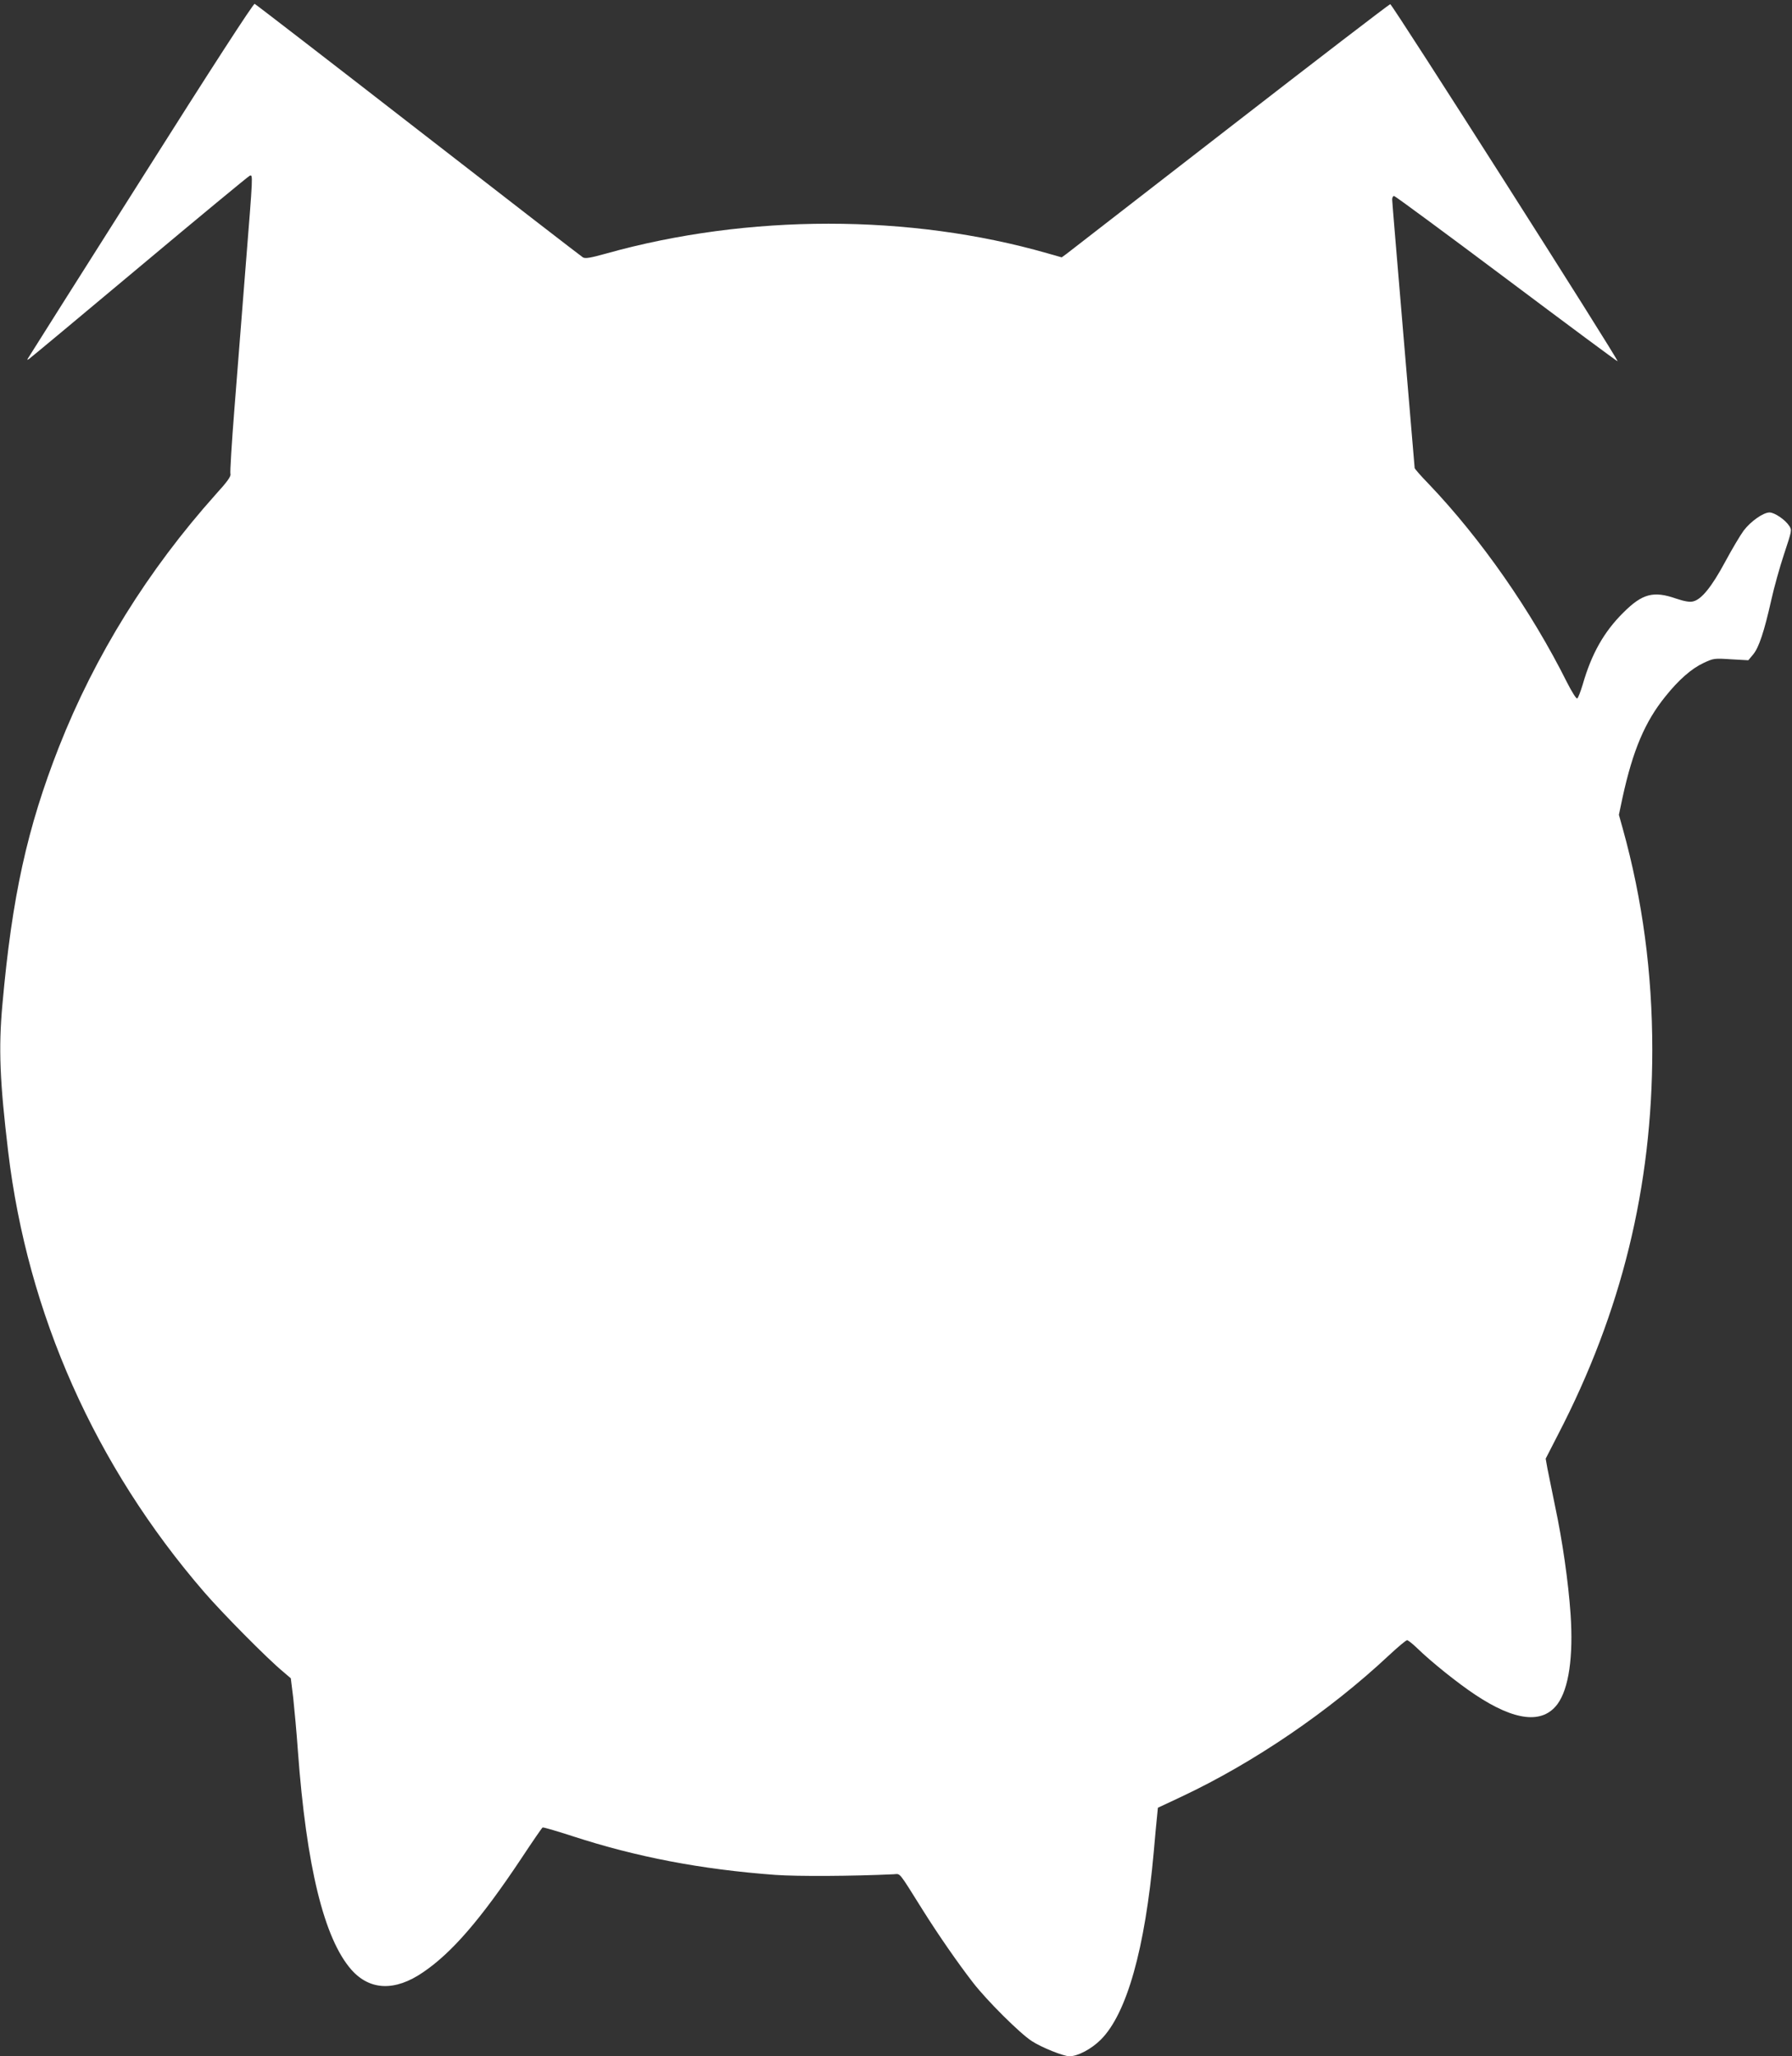 <?xml version="1.0" standalone="no"?>
<!DOCTYPE svg PUBLIC "-//W3C//DTD SVG 20010904//EN"
 "http://www.w3.org/TR/2001/REC-SVG-20010904/DTD/svg10.dtd">
<svg version="1.0" xmlns="http://www.w3.org/2000/svg"
 width="1116pt" height="1280pt" viewBox="0 0 1116 1280"
 preserveAspectRatio="xMidYMid meet">
<rect x="0" y="0" width="1116" height="1280" fill="#333333" stroke="none"/>
<g transform="translate(0,1280) scale(0.1,-0.1)"
fill="#ffffff" stroke="none">
<path d="M885 11693 c-379 -598 -696 -1099 -704 -1113 -14 -21 -14 -23 -1 -15
8 5 318 263 687 572 370 310 680 566 688 569 21 8 21 14 -25 -561 -22 -275
-53 -675 -70 -888 -17 -214 -28 -397 -25 -407 5 -14 -18 -47 -91 -127 -423
-473 -752 -1002 -977 -1573 -198 -505 -292 -931 -352 -1603 -25 -275 -16 -480
36 -917 121 -1010 541 -1954 1220 -2740 114 -132 396 -417 492 -496 l48 -41
15 -121 c7 -66 21 -214 29 -329 53 -722 163 -1170 333 -1364 115 -130 272
-136 447 -16 180 122 361 332 612 709 68 103 128 190 132 192 4 3 88 -22 187
-54 399 -130 802 -207 1263 -241 140 -10 478 -8 736 4 45 2 26 25 183 -225 96
-153 219 -330 312 -450 87 -112 291 -315 365 -363 59 -39 198 -95 235 -95 52
0 137 45 196 104 161 161 275 565 329 1166 8 96 18 198 21 226 l5 51 147 69
c451 212 920 532 1290 878 57 53 108 96 115 96 6 0 34 -22 62 -49 88 -86 257
-221 363 -291 247 -164 419 -183 512 -57 70 96 99 294 81 560 -14 200 -50 453
-97 674 -19 93 -40 196 -47 231 l-11 62 76 148 c397 765 588 1545 588 2397 0
479 -61 935 -184 1377 l-24 86 23 109 c64 292 139 470 266 627 83 104 163 174
238 209 62 29 66 30 171 23 l108 -6 30 36 c36 43 69 143 113 339 17 77 53 206
80 287 48 145 49 148 32 174 -25 39 -92 84 -123 84 -39 0 -118 -56 -161 -113
-20 -27 -72 -114 -115 -194 -85 -158 -149 -236 -201 -247 -22 -5 -54 1 -105
18 -141 49 -210 31 -329 -88 -120 -119 -197 -255 -252 -446 -14 -46 -29 -86
-35 -88 -6 -2 -34 43 -63 100 -224 448 -536 894 -861 1235 -49 50 -88 95 -88
100 0 4 -32 377 -70 828 -38 451 -70 830 -70 843 0 12 5 22 12 22 6 0 321
-232 700 -516 379 -284 690 -515 692 -513 8 8 -1404 2224 -1416 2223 -7 -1
-457 -346 -1000 -767 -543 -421 -1001 -776 -1017 -788 l-29 -21 -88 25 c-858
246 -1865 246 -2748 -1 -100 -28 -132 -33 -146 -24 -10 6 -471 362 -1025 792
-554 430 -1012 783 -1019 786 -8 3 -270 -401 -701 -1083z"/>
</g>
</svg>
